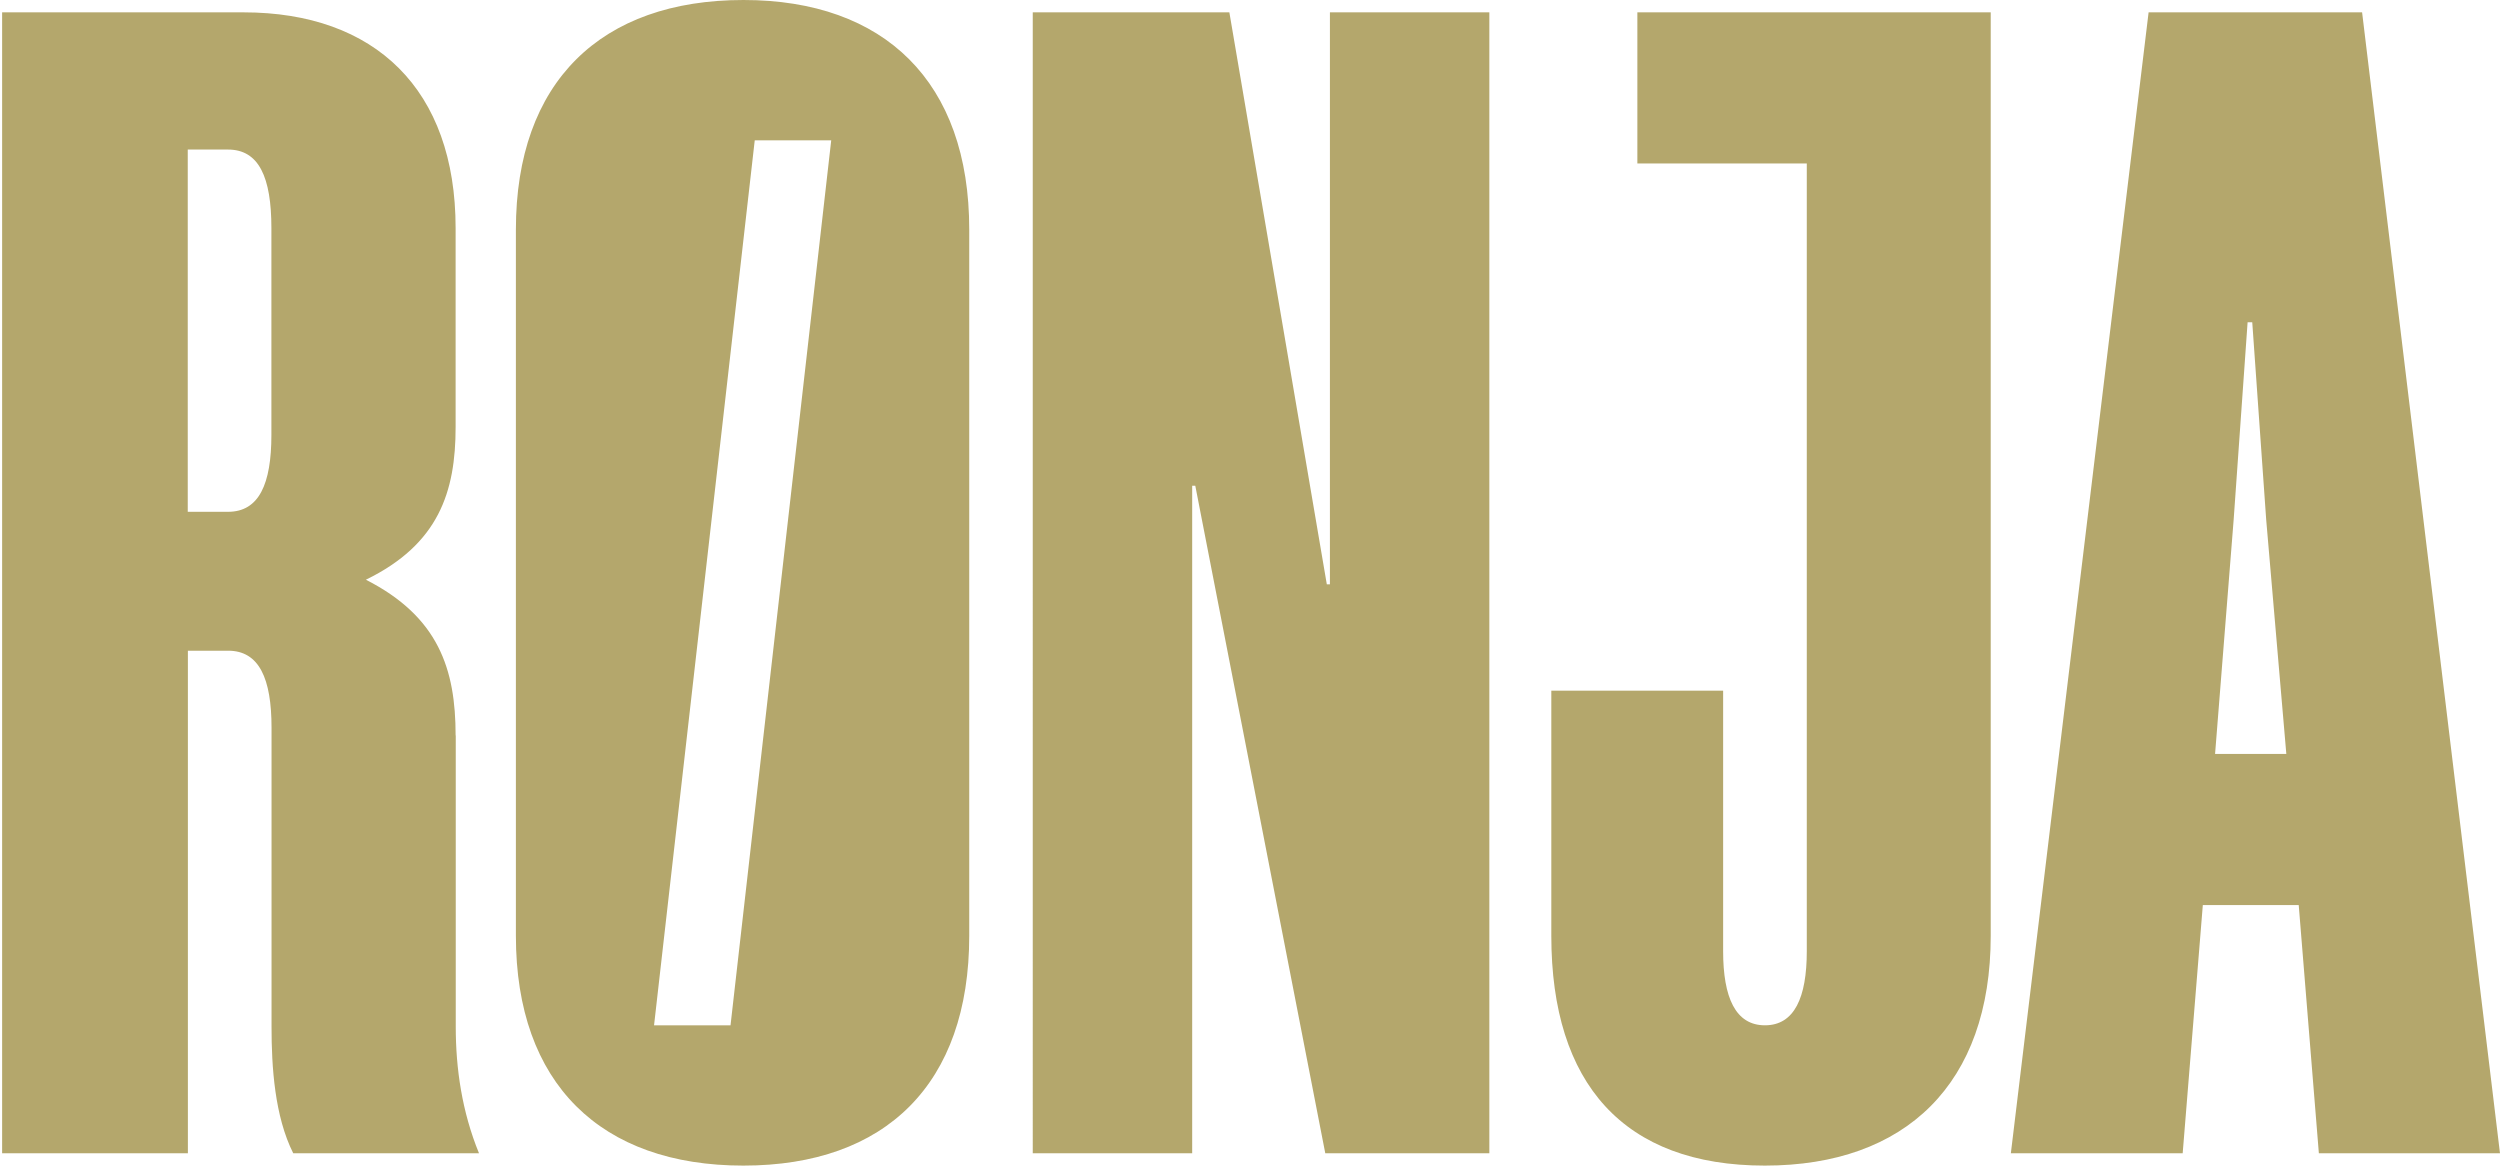 <svg xmlns="http://www.w3.org/2000/svg" width="1095" height="511" fill="none"><path fill="#B4A76C" d="M1034.6 5.408h-93.515l-60.329 499.718h75.257l8.821-108.707h42.006l8.82 108.707h79.33L1034.6 5.408Zm-64.399 324.829 8.142-102.623 6.107-86.461h2.036l6.107 86.461 8.817 102.623h-31.209Zm-770.643-8.112c0-29.066-7.464-51.987-39.294-68.21 31.892-15.547 39.294-38.468 39.294-66.859V99.919c0-60.775-35.284-94.511-92.899-94.511H.929v499.718h81.364V285.009h17.643c13.571 0 18.999 12.167 18.999 33.736v131.013c0 17.575 1.357 39.145 9.5 55.368h81.363c-7.464-18.251-10.178-37.117-10.178-55.368V322.125h-.062Zm-80.685-131.689c0 21.631-5.428 33.737-19 33.737h-17.64V65.507h17.642c13.571 0 18.999 12.167 18.999 34.412v90.517ZM582.505 5.408h69.828v499.718h-71.864l-56.936-292.383h-1.357v292.383h-69.829V5.408h86.114l42.687 250.535h1.357V5.408Zm134.537 0h154.893v404.469c0 64.83-37.258 100.656-98.944 100.656s-93.516-35.764-93.516-100.656V302.522h75.257v114.115c0 20.278 5.428 32.446 18.32 32.446 12.893 0 18.321-12.168 18.321-32.446V71.59h-74.208V5.408h-.123ZM325.644 0C263.28 0 225.96 35.764 225.96 100.595v309.282c0 64.83 37.258 100.656 99.623 100.656 62.364 0 98.944-35.764 98.944-100.656V100.595C424.589 35.765 387.33 0 325.644 0Zm-5.675 449.083h-33.495l44.105-387.632h33.496l-44.106 387.632Z"/></svg>